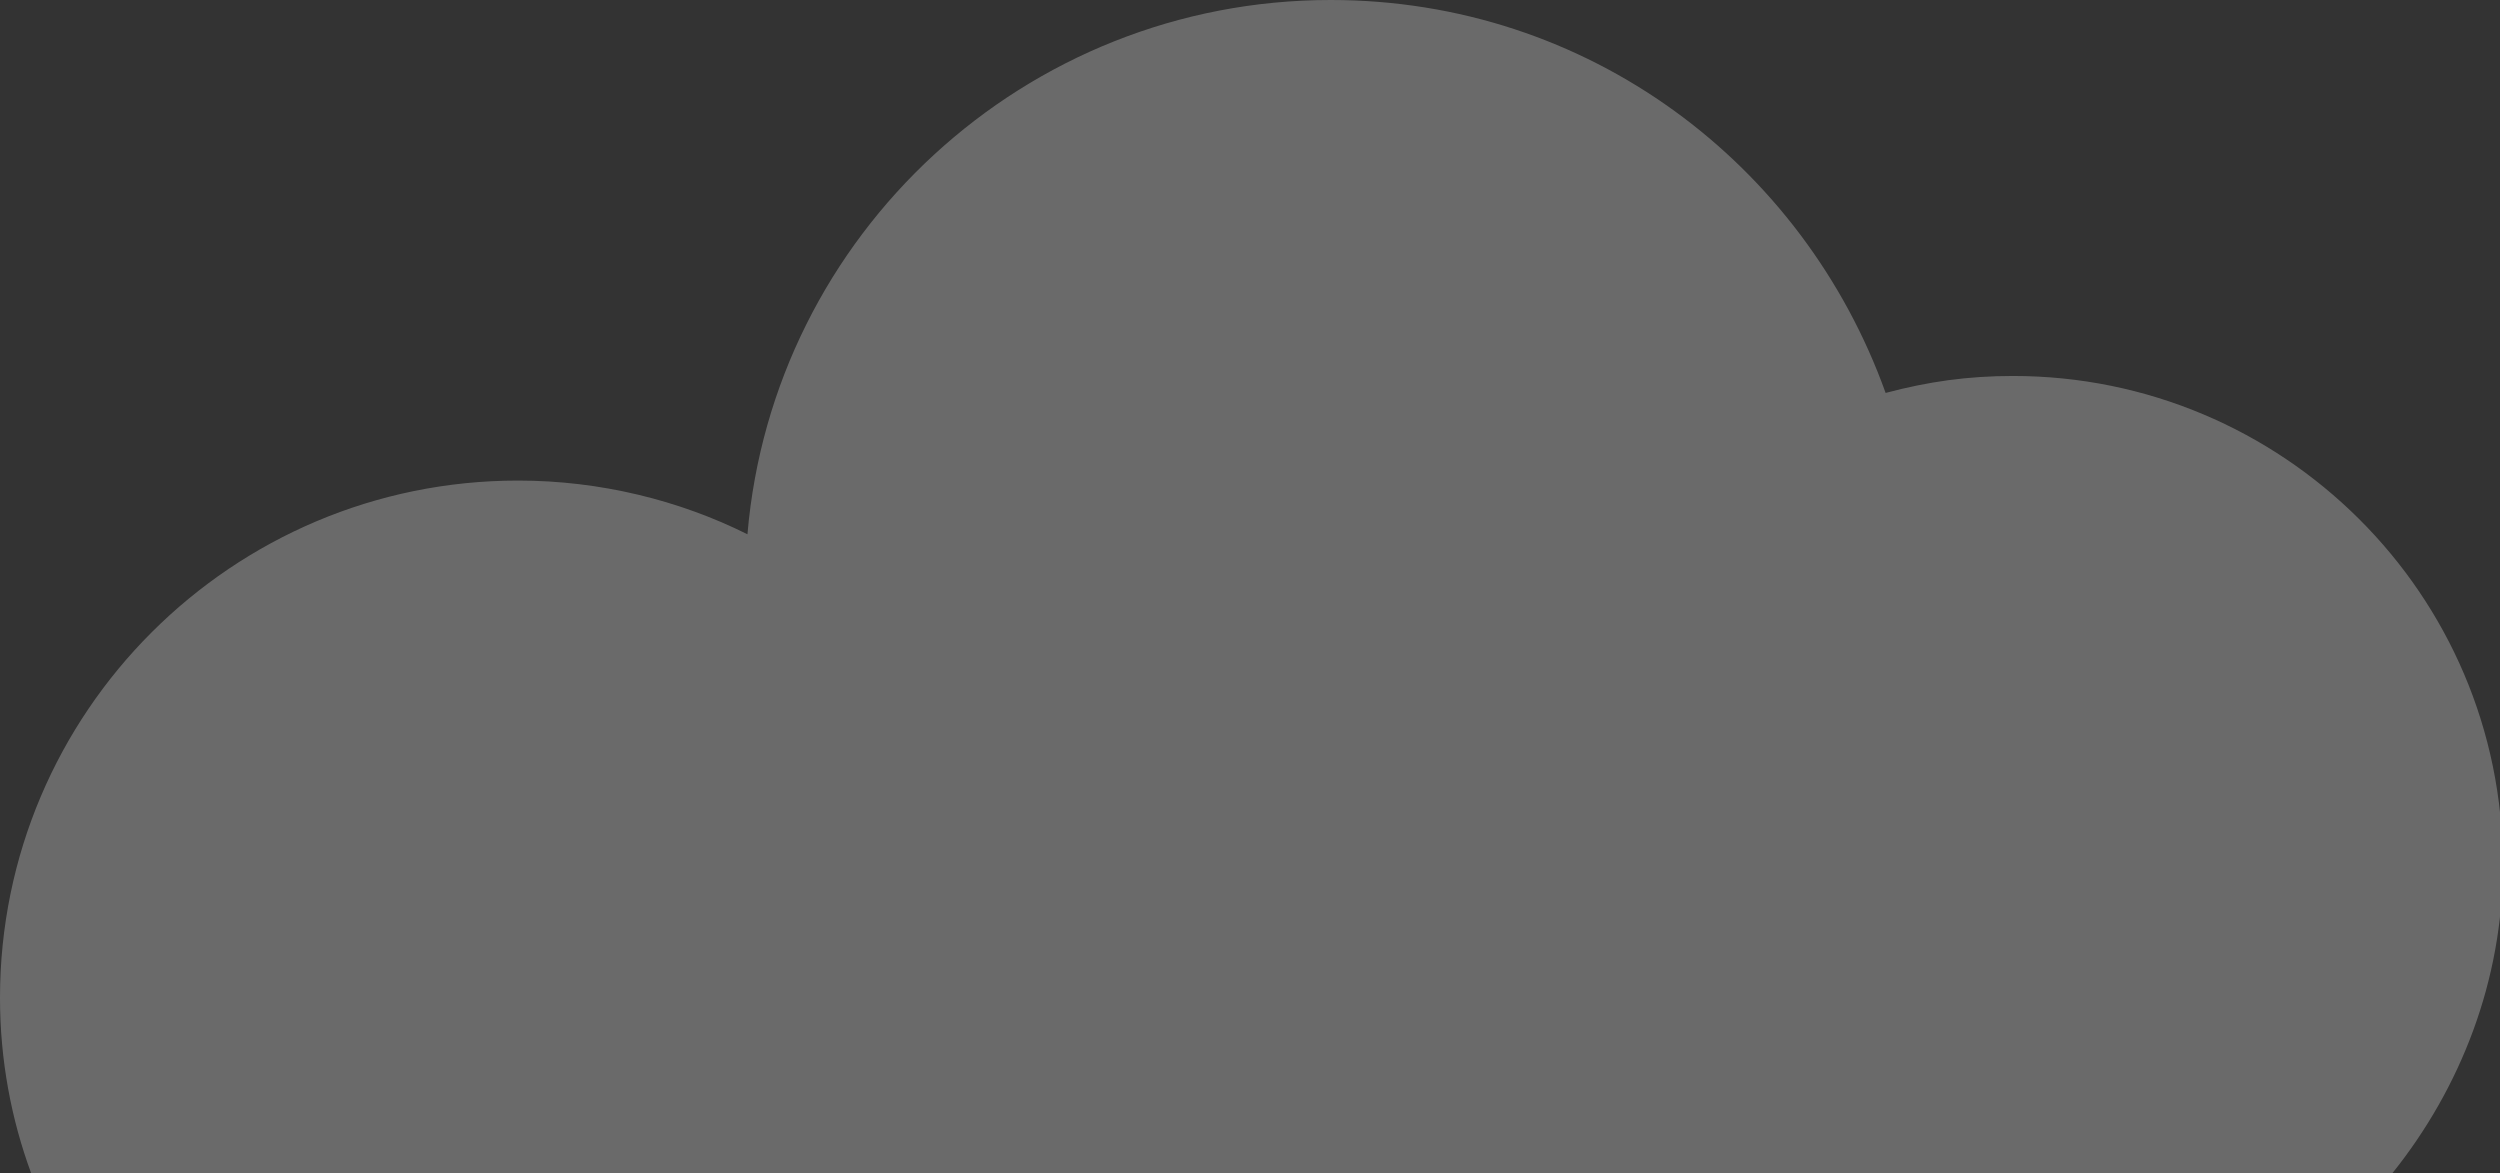 <?xml version="1.0" encoding="UTF-8"?> <svg xmlns="http://www.w3.org/2000/svg" width="797" height="374" viewBox="0 0 797 374" fill="none"><rect x="0" y="0" width="797" height="374" fill="#333333" stroke="none"/> <g opacity="0.27" clip-path="url(#clip0)"> <path d="M762.701 374C784.363 346.964 797.903 312.718 797.903 275.769C797.903 189.253 727.499 119.86 641.752 119.86C627.31 119.86 614.674 121.663 601.135 125.267C574.959 52.27 506.361 0 424.224 0C326.743 0 246.411 74.8 238.288 170.328C216.625 159.513 191.352 153.205 165.177 153.205C74.014 153.205 0 227.104 0 318.125C0 337.952 3.61 356.877 9.929 374H762.701Z" fill="white"></path> </g> <defs> <clipPath id="clip0"> <rect width="797" height="374" fill="white"></rect> </clipPath> </defs> </svg> 